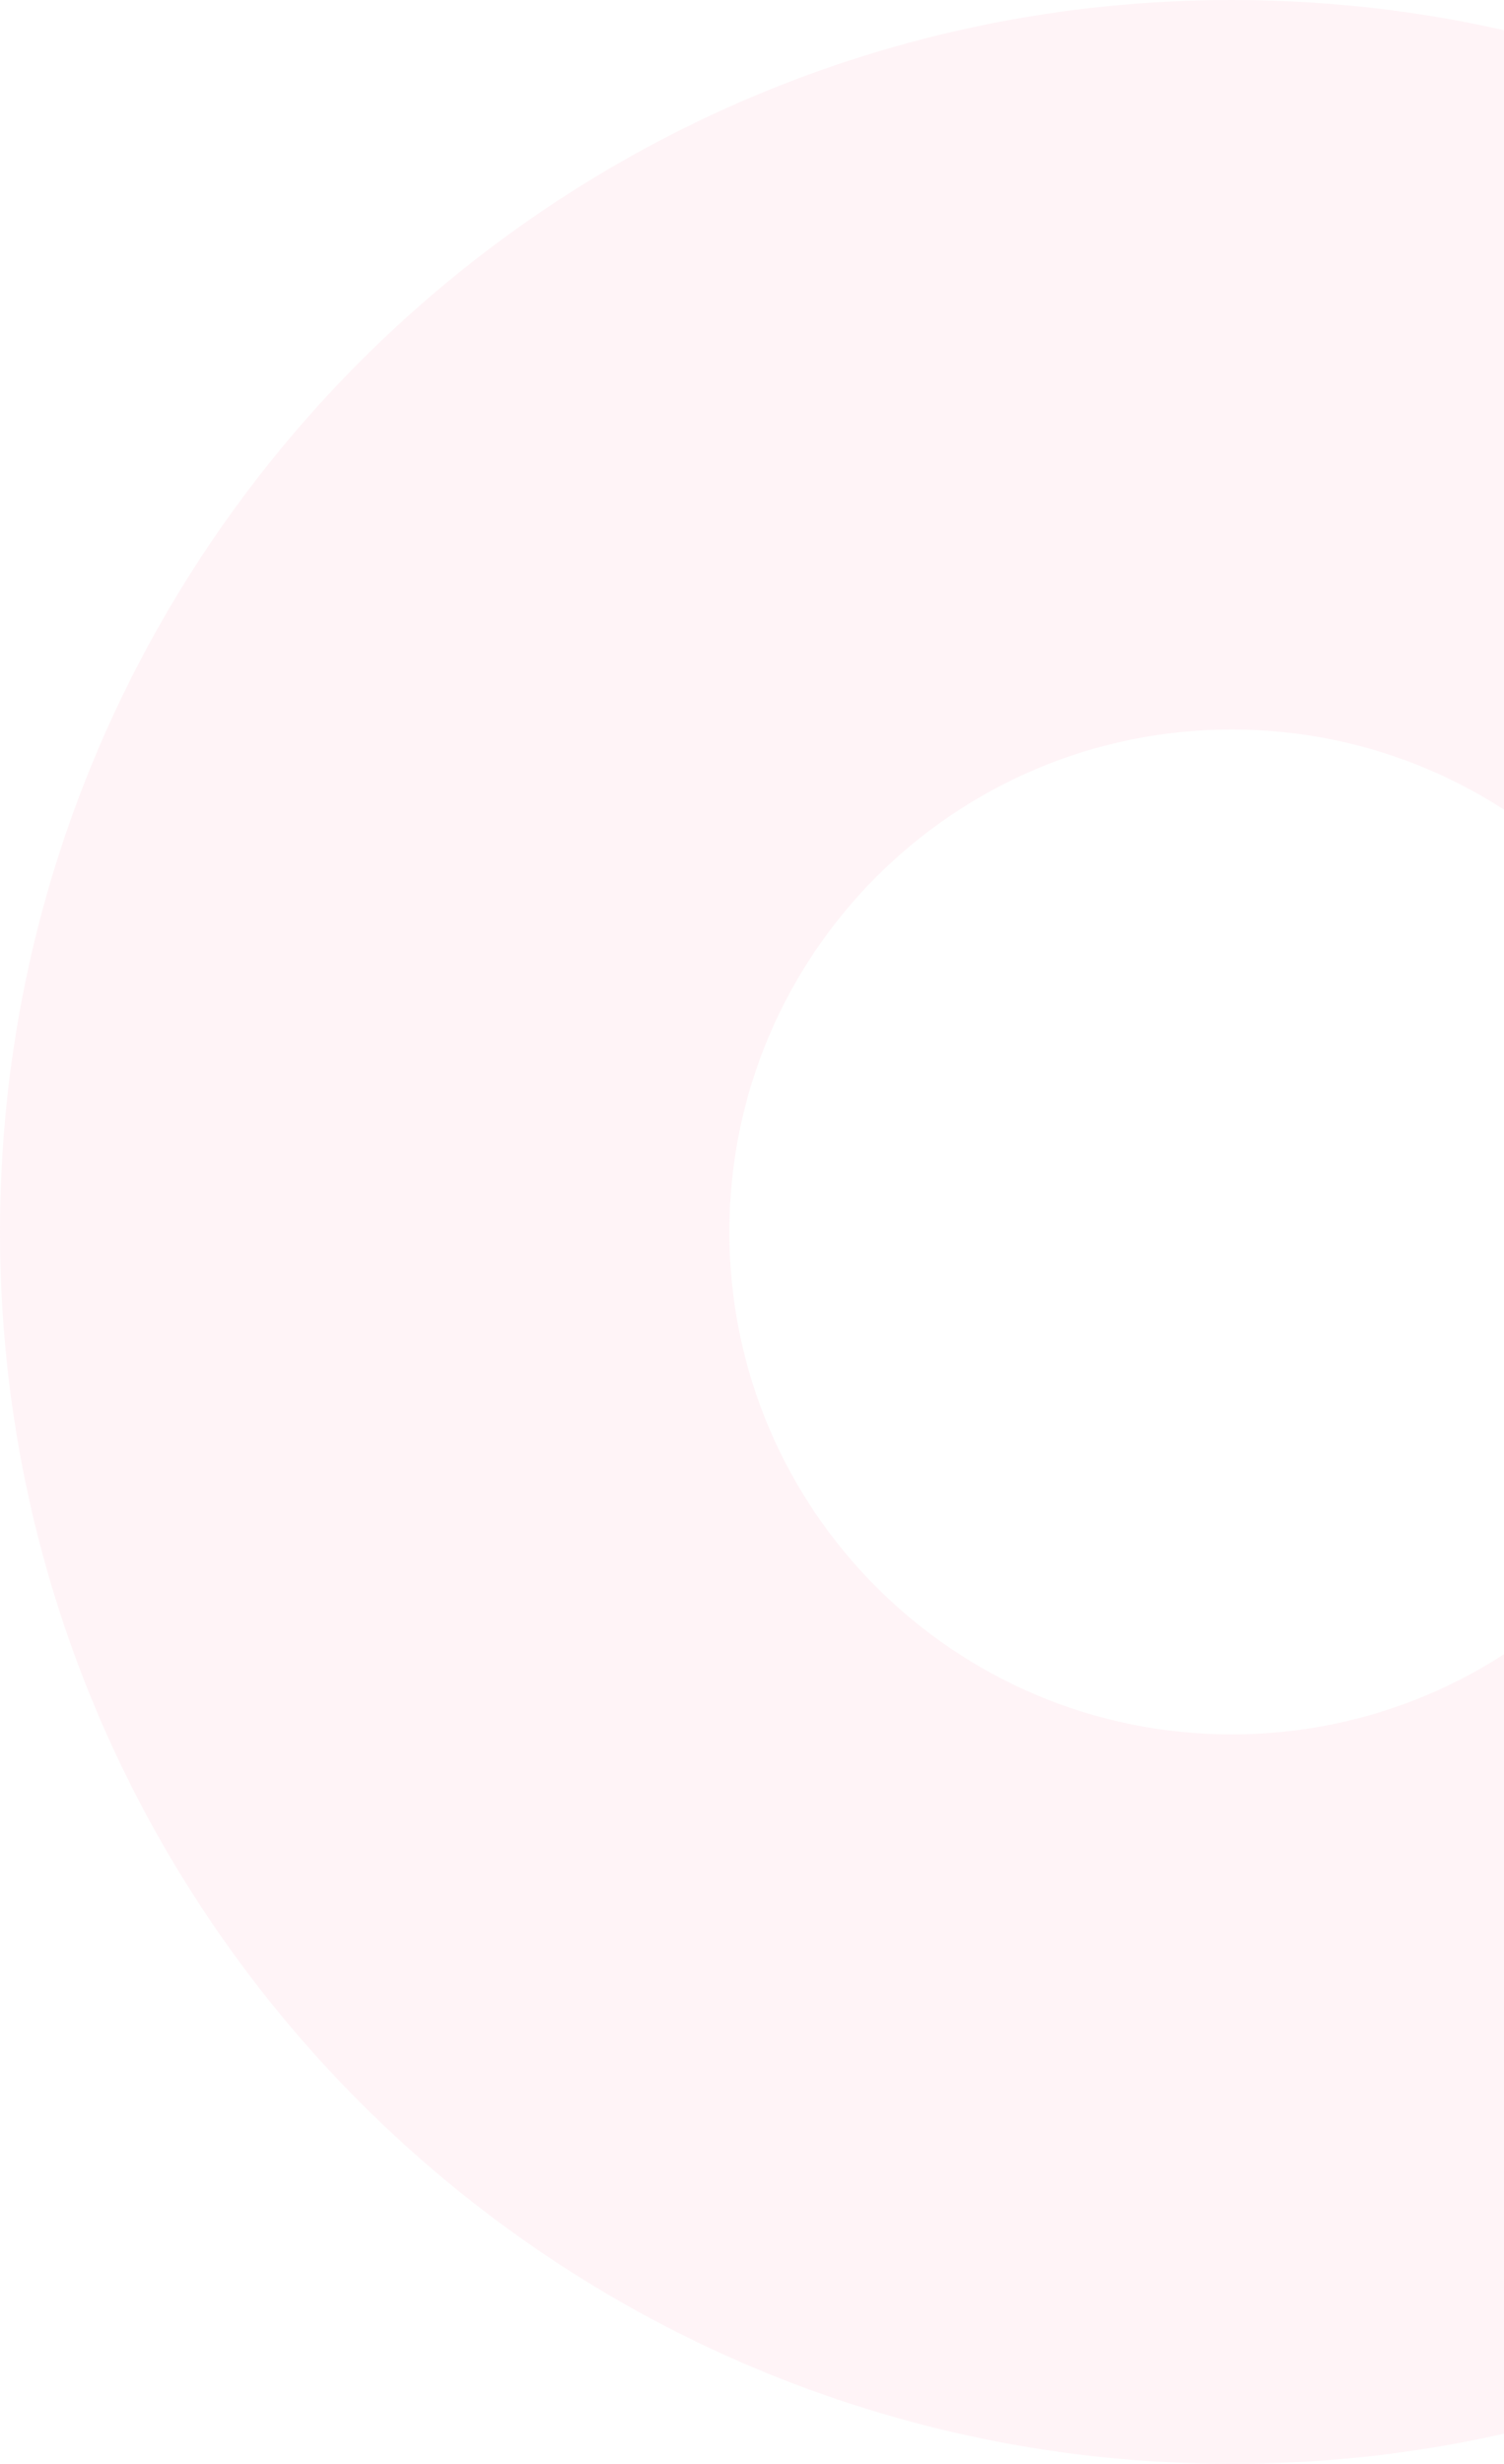 <svg width="116" height="190" viewBox="0 0 116 190" fill="none" xmlns="http://www.w3.org/2000/svg">
<path opacity="0.1" d="M190 95C190 42.533 147.467 0 95 0C42.533 0 0 42.533 0 95C0 147.467 42.533 190 95 190C147.467 190 190 147.467 190 95ZM56.254 95C56.254 73.601 73.601 56.254 95 56.254C116.399 56.254 133.746 73.601 133.746 95C133.746 116.399 116.399 133.746 95 133.746C73.601 133.746 56.254 116.399 56.254 95Z" fill="#FF95AC"/>
</svg>
